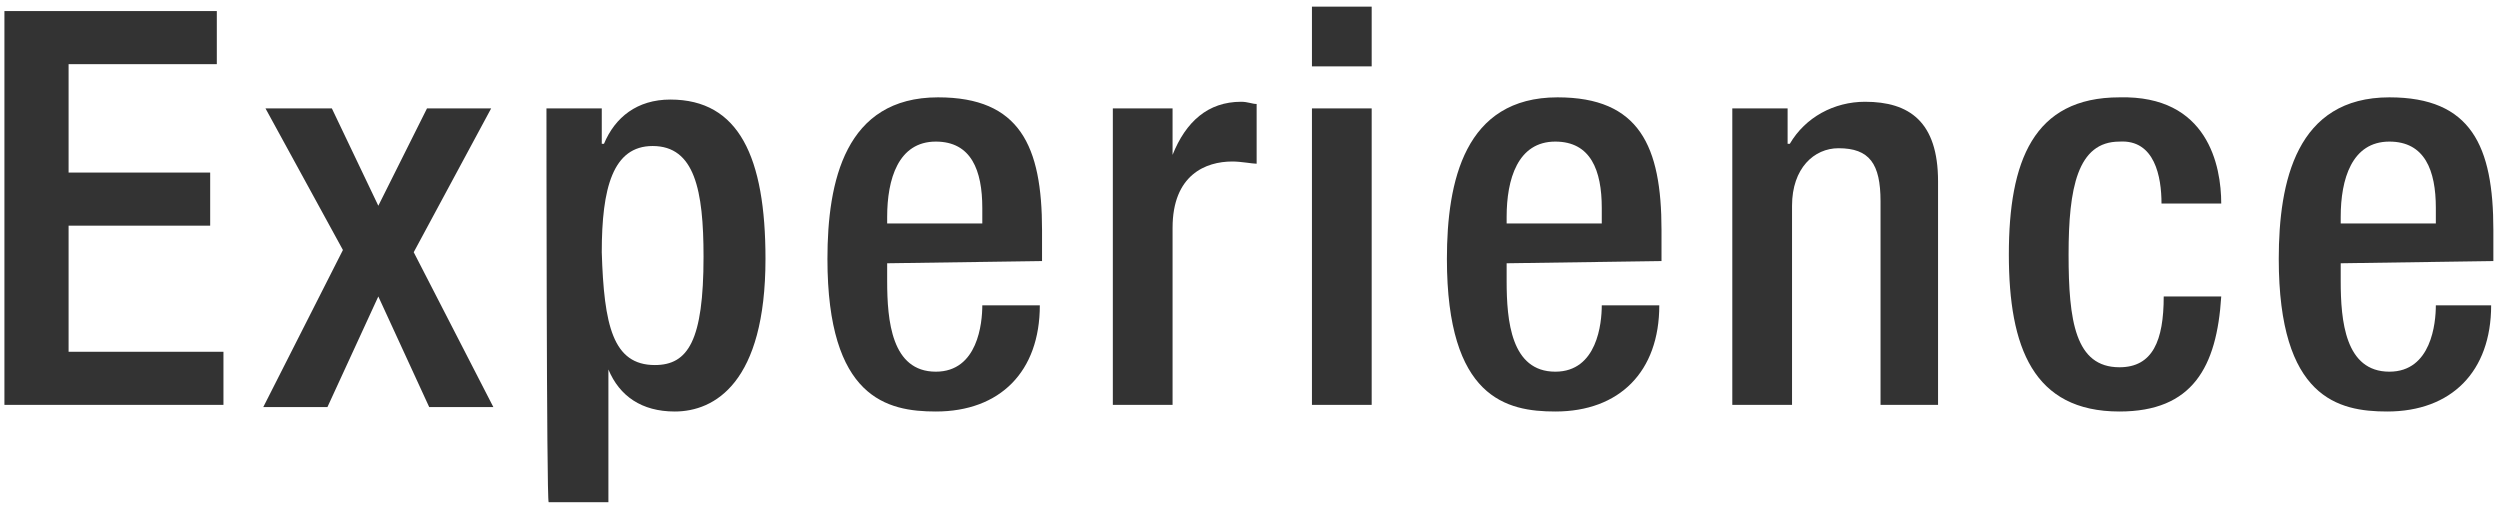 <?xml version="1.0" encoding="utf-8"?>
<!-- Generator: Adobe Illustrator 27.5.0, SVG Export Plug-In . SVG Version: 6.00 Build 0)  -->
<svg version="1.1" id="_レイヤー_2" xmlns="http://www.w3.org/2000/svg" xmlns:xlink="http://www.w3.org/1999/xlink" x="0px"
	 y="0px" viewBox="0 0 113 23" style="enable-background:new 0 0 113 23;" xml:space="preserve">
<style type="text/css">
	.st0{fill:#333333;}
</style>
<g id="_レイヤー_1-2">
	<g>
		<path class="st0" d="M0.2,0.5h9.6v2.4H3.1v4.9h6.4v2.4H3.1v5.7h7v2.4H0.2V0.5z"/>
		<path class="st0" d="M15.5,11.3L12,4.9h3l2.1,4.4l2.2-4.4h2.9l-3.5,6.5l3.6,7h-2.9l-2.3-5l-2.3,5h-2.9L15.5,11.3z"/>
		<path class="st0" d="M24.7,4.9h2.5v1.6h0.1c0.5-1.2,1.5-2,3-2c3.1,0,4.3,2.6,4.3,7.2c0,5.6-2.3,6.9-4.1,6.9c-1.5,0-2.5-0.7-3-1.9
			l0,0v6h-2.7C24.7,22.7,24.7,4.9,24.7,4.9z M29.6,16.5c1.5,0,2.2-1.1,2.2-4.9c0-3-0.4-5-2.3-5c-1.8,0-2.3,1.9-2.3,4.8
			C27.3,14.7,27.7,16.5,29.6,16.5z"/>
		<path class="st0" d="M40.1,11.9v0.8c0,1.8,0.2,4.1,2.2,4.1c1.9,0,2.1-2.2,2.1-3H47c0,3-1.8,4.8-4.7,4.8c-2.2,0-4.9-0.6-4.9-6.9
			c0-3.5,0.8-7.3,5-7.3c3.7,0,4.7,2.2,4.7,6v1.4L40.1,11.9L40.1,11.9z M44.4,10.1V9.4c0-1.7-0.5-3-2.1-3c-1.7,0-2.2,1.7-2.2,3.4v0.3
			C40.1,10.1,44.4,10.1,44.4,10.1z"/>
		<path class="st0" d="M50.3,4.9H53V7l0,0c0.6-1.5,1.6-2.4,3.1-2.4c0.3,0,0.5,0.1,0.7,0.1v2.7c-0.2,0-0.7-0.1-1.1-0.1
			c-1.2,0-2.7,0.6-2.7,3v8h-2.7V4.9z"/>
		<path class="st0" d="M59.3,0.3H62V3h-2.7V0.3z M59.3,4.9H62v13.4h-2.7V4.9z"/>
		<path class="st0" d="M68.1,11.9v0.8c0,1.8,0.2,4.1,2.2,4.1c1.9,0,2.1-2.2,2.1-3H75c0,3-1.8,4.8-4.7,4.8c-2.2,0-4.9-0.6-4.9-6.9
			c0-3.5,0.8-7.3,5-7.3c3.7,0,4.7,2.2,4.7,6v1.4L68.1,11.9L68.1,11.9z M72.4,10.1V9.4c0-1.7-0.5-3-2.1-3c-1.7,0-2.2,1.7-2.2,3.4v0.3
			C68.1,10.1,72.4,10.1,72.4,10.1z"/>
		<path class="st0" d="M78.3,4.9h2.5v1.6h0.1c0.7-1.2,2-1.9,3.4-1.9c2,0,3.3,0.9,3.3,3.6v10.1H85V9.1c0-1.7-0.5-2.4-1.9-2.4
			C82,6.7,81,7.6,81,9.3v9h-2.7V4.9L78.3,4.9z"/>
		<path class="st0" d="M100.4,13.4c-0.2,3.2-1.3,5.2-4.6,5.2c-3.9,0-5-2.9-5-7.1s1.1-7.1,5-7.1c4-0.1,4.6,3.1,4.6,4.8h-2.7
			c0-1.2-0.3-2.9-1.9-2.8c-1.9,0-2.3,2.1-2.3,5.1s0.3,5.1,2.3,5.1c1.5,0,2-1.2,2-3.2L100.4,13.4L100.4,13.4z"/>
		<path class="st0" d="M105.8,11.9v0.8c0,1.8,0.2,4.1,2.2,4.1c1.9,0,2.1-2.2,2.1-3h2.5c0,3-1.8,4.8-4.7,4.8c-2.2,0-4.9-0.6-4.9-6.9
			c0-3.5,0.8-7.3,5-7.3c3.7,0,4.7,2.2,4.7,6v1.4L105.8,11.9L105.8,11.9z M110.1,10.1V9.4c0-1.7-0.5-3-2.1-3c-1.7,0-2.2,1.7-2.2,3.4
			v0.3C105.8,10.1,110.1,10.1,110.1,10.1z"/>
	</g>
</g>
</svg>
